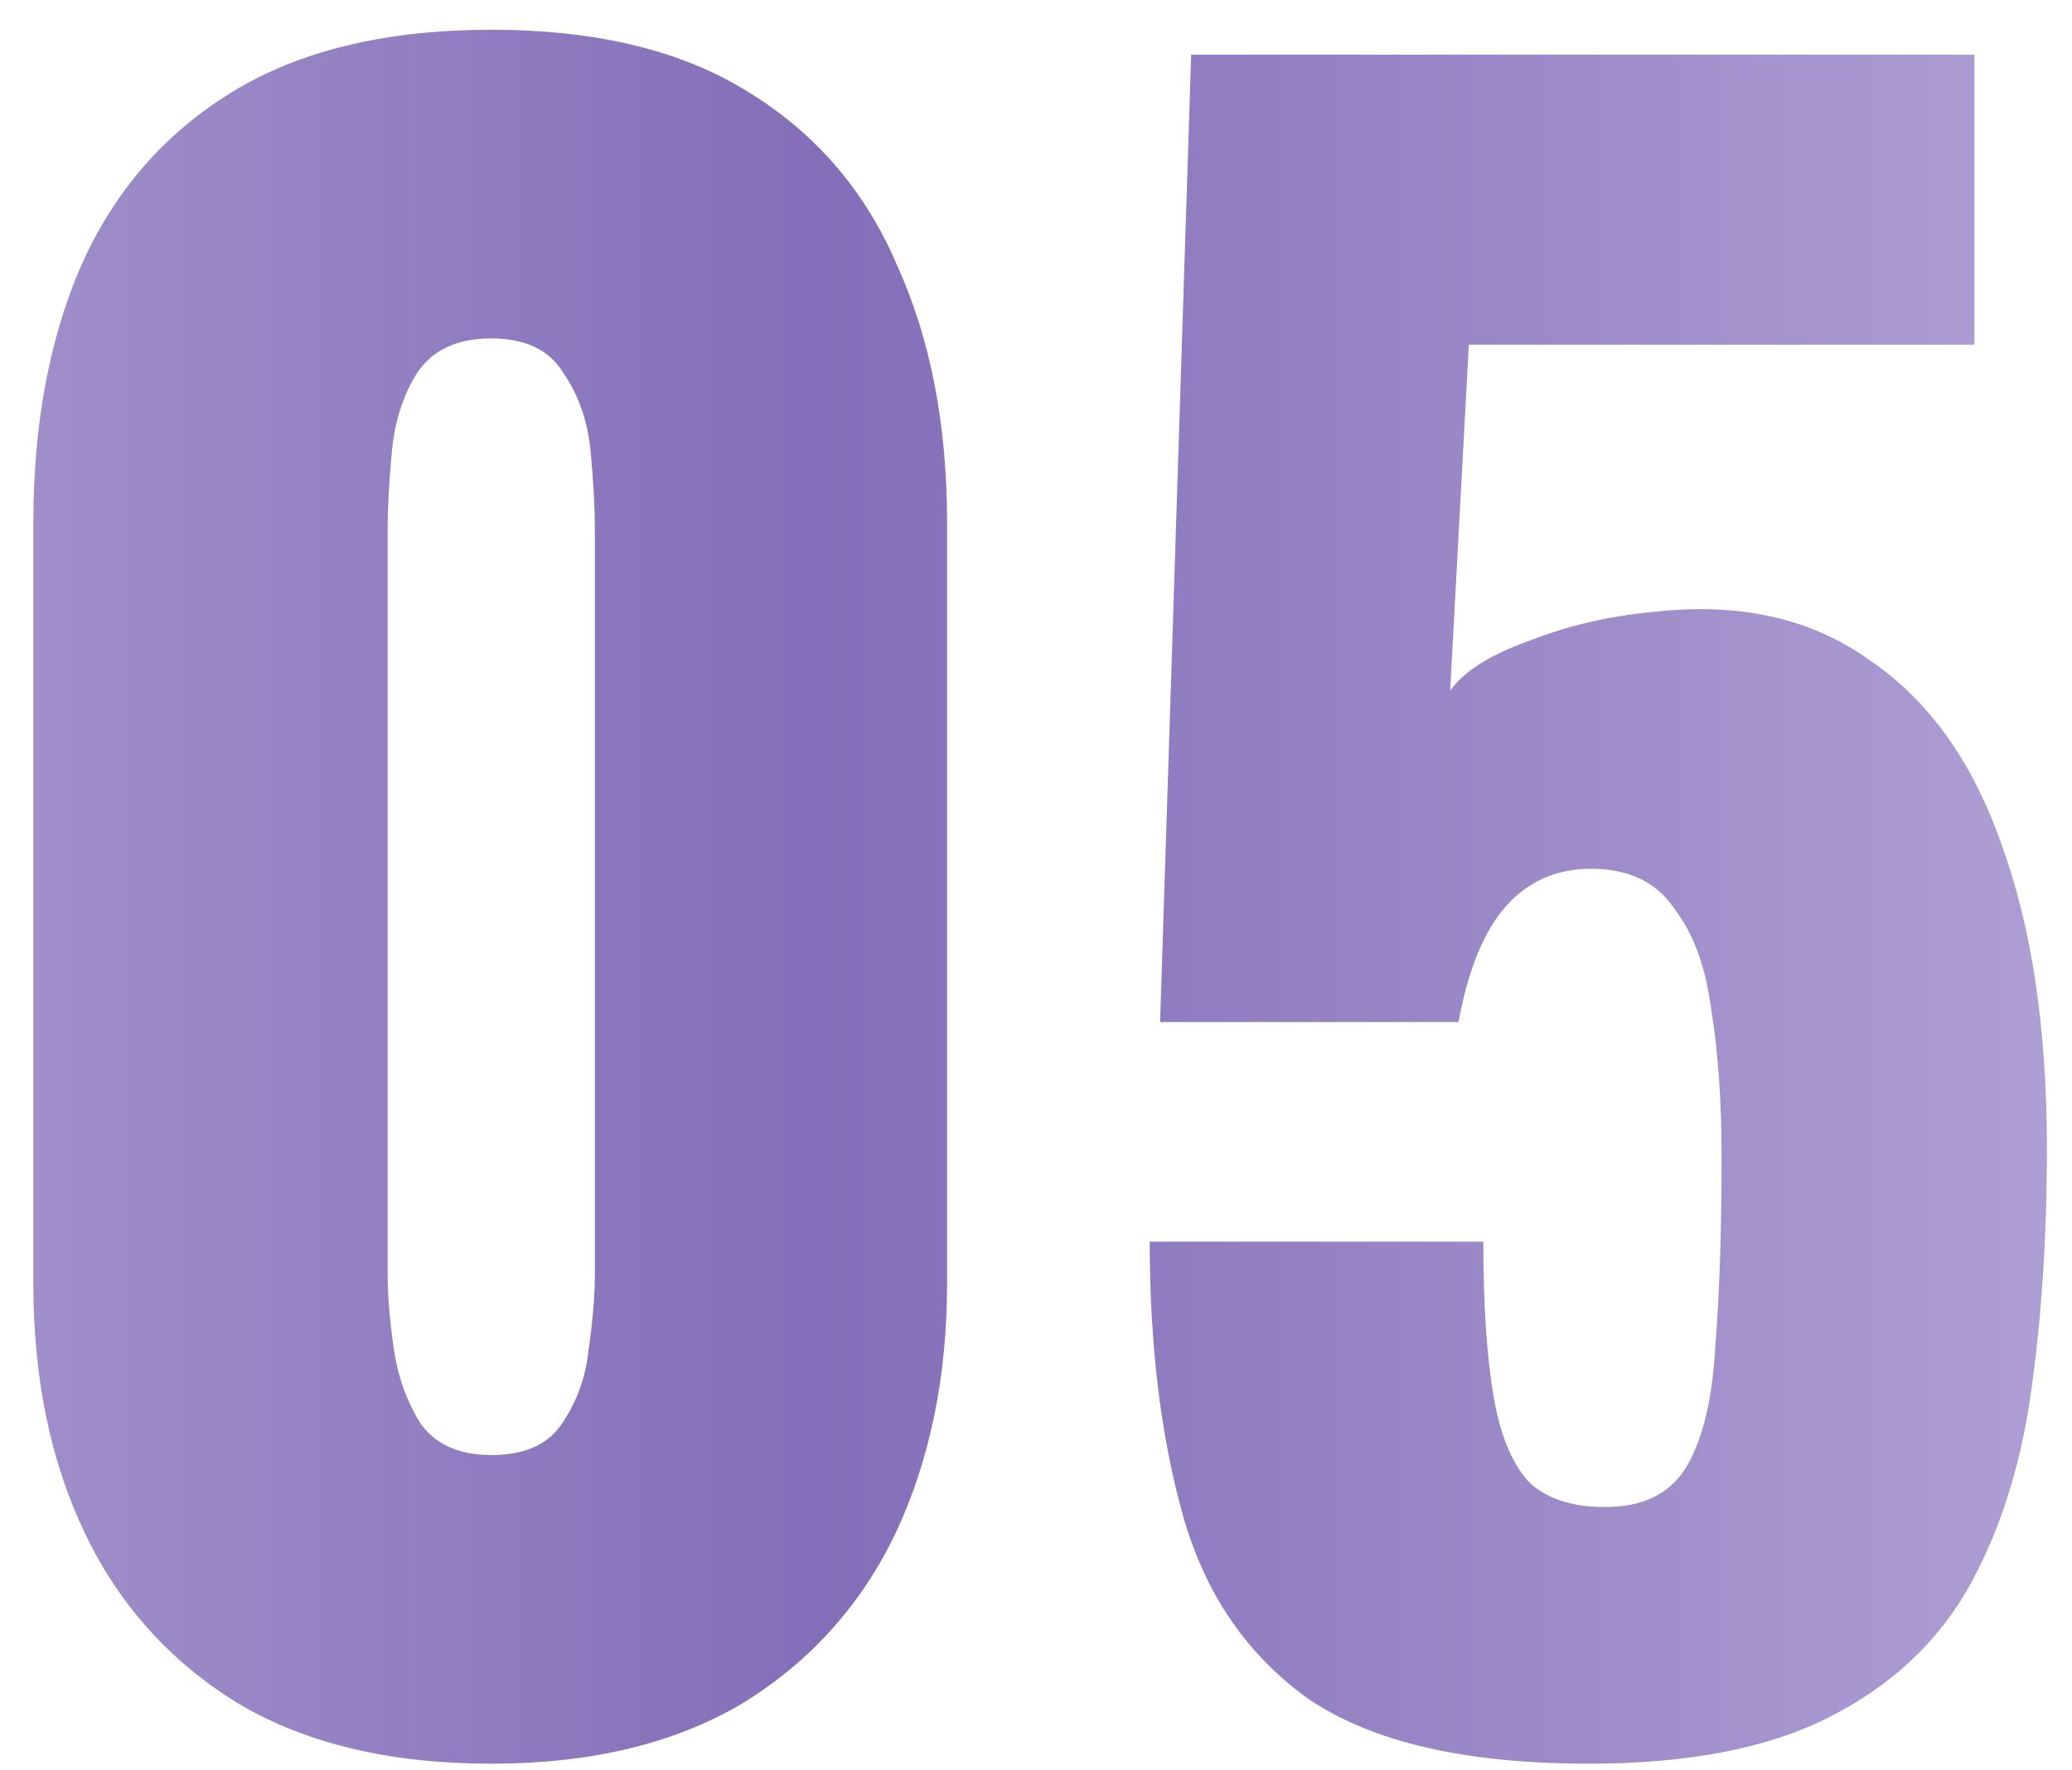 <?xml version="1.0" encoding="UTF-8"?> <svg xmlns="http://www.w3.org/2000/svg" width="55" height="47" viewBox="0 0 55 47" fill="none"> <path d="M13.04 46.825C10.363 46.825 8.127 46.293 6.33 45.23C4.533 44.13 3.177 42.627 2.26 40.72C1.343 38.813 0.885 36.595 0.885 34.065V13.88C0.885 11.277 1.307 9.003 2.15 7.06C3.03 5.08 4.368 3.54 6.165 2.44C7.962 1.34 10.253 0.79 13.04 0.79C15.827 0.79 18.1 1.34 19.86 2.44C21.657 3.54 22.977 5.08 23.82 7.06C24.7 9.003 25.14 11.277 25.14 13.88V34.065C25.14 36.558 24.682 38.777 23.765 40.72C22.848 42.627 21.492 44.13 19.695 45.23C17.898 46.293 15.68 46.825 13.04 46.825ZM13.04 38.63C13.92 38.63 14.543 38.355 14.91 37.805C15.313 37.218 15.552 36.558 15.625 35.825C15.735 35.055 15.79 34.395 15.79 33.845V14.1C15.79 13.477 15.753 12.78 15.68 12.01C15.607 11.203 15.368 10.507 14.965 9.92C14.598 9.297 13.957 8.985 13.04 8.985C12.123 8.985 11.463 9.297 11.06 9.92C10.693 10.507 10.473 11.203 10.4 12.01C10.327 12.78 10.29 13.477 10.29 14.1V33.845C10.29 34.395 10.345 35.055 10.455 35.825C10.565 36.558 10.803 37.218 11.17 37.805C11.573 38.355 12.197 38.63 13.04 38.63ZM42.179 46.825C38.916 46.825 36.441 46.257 34.754 45.12C33.104 43.947 31.986 42.315 31.399 40.225C30.812 38.135 30.519 35.715 30.519 32.965H39.374C39.374 34.652 39.466 36.027 39.649 37.09C39.833 38.153 40.163 38.923 40.639 39.4C41.153 39.84 41.867 40.042 42.784 40.005C43.737 39.968 44.416 39.583 44.819 38.85C45.222 38.117 45.461 37.072 45.534 35.715C45.644 34.322 45.699 32.653 45.699 30.71C45.699 29.243 45.608 27.942 45.424 26.805C45.278 25.668 44.947 24.77 44.434 24.11C43.958 23.413 43.224 23.065 42.234 23.065C41.318 23.065 40.566 23.395 39.979 24.055C39.392 24.715 38.971 25.742 38.714 27.135H30.794L31.619 1.45H52.409V9.15H38.989L38.494 18.335C38.861 17.822 39.557 17.382 40.584 17.015C41.611 16.612 42.711 16.355 43.884 16.245C46.157 15.988 48.064 16.41 49.604 17.51C51.181 18.573 52.354 20.205 53.124 22.405C53.931 24.605 54.334 27.3 54.334 30.49C54.334 32.873 54.188 35.073 53.894 37.09C53.601 39.07 53.032 40.793 52.189 42.26C51.346 43.69 50.117 44.808 48.504 45.615C46.891 46.422 44.782 46.825 42.179 46.825Z" fill="url(#paint0_linear_107_320)"></path> <defs> <linearGradient id="paint0_linear_107_320" x1="66.296" y1="-13" x2="-11.292" y2="-13" gradientUnits="userSpaceOnUse"> <stop stop-color="#9E7CEF"></stop> <stop offset="0" stop-color="#BDB0DD"></stop> <stop offset="0.572" stop-color="#846EB9"></stop> <stop offset="1" stop-color="#B0A1D3"></stop> </linearGradient> </defs> </svg> 